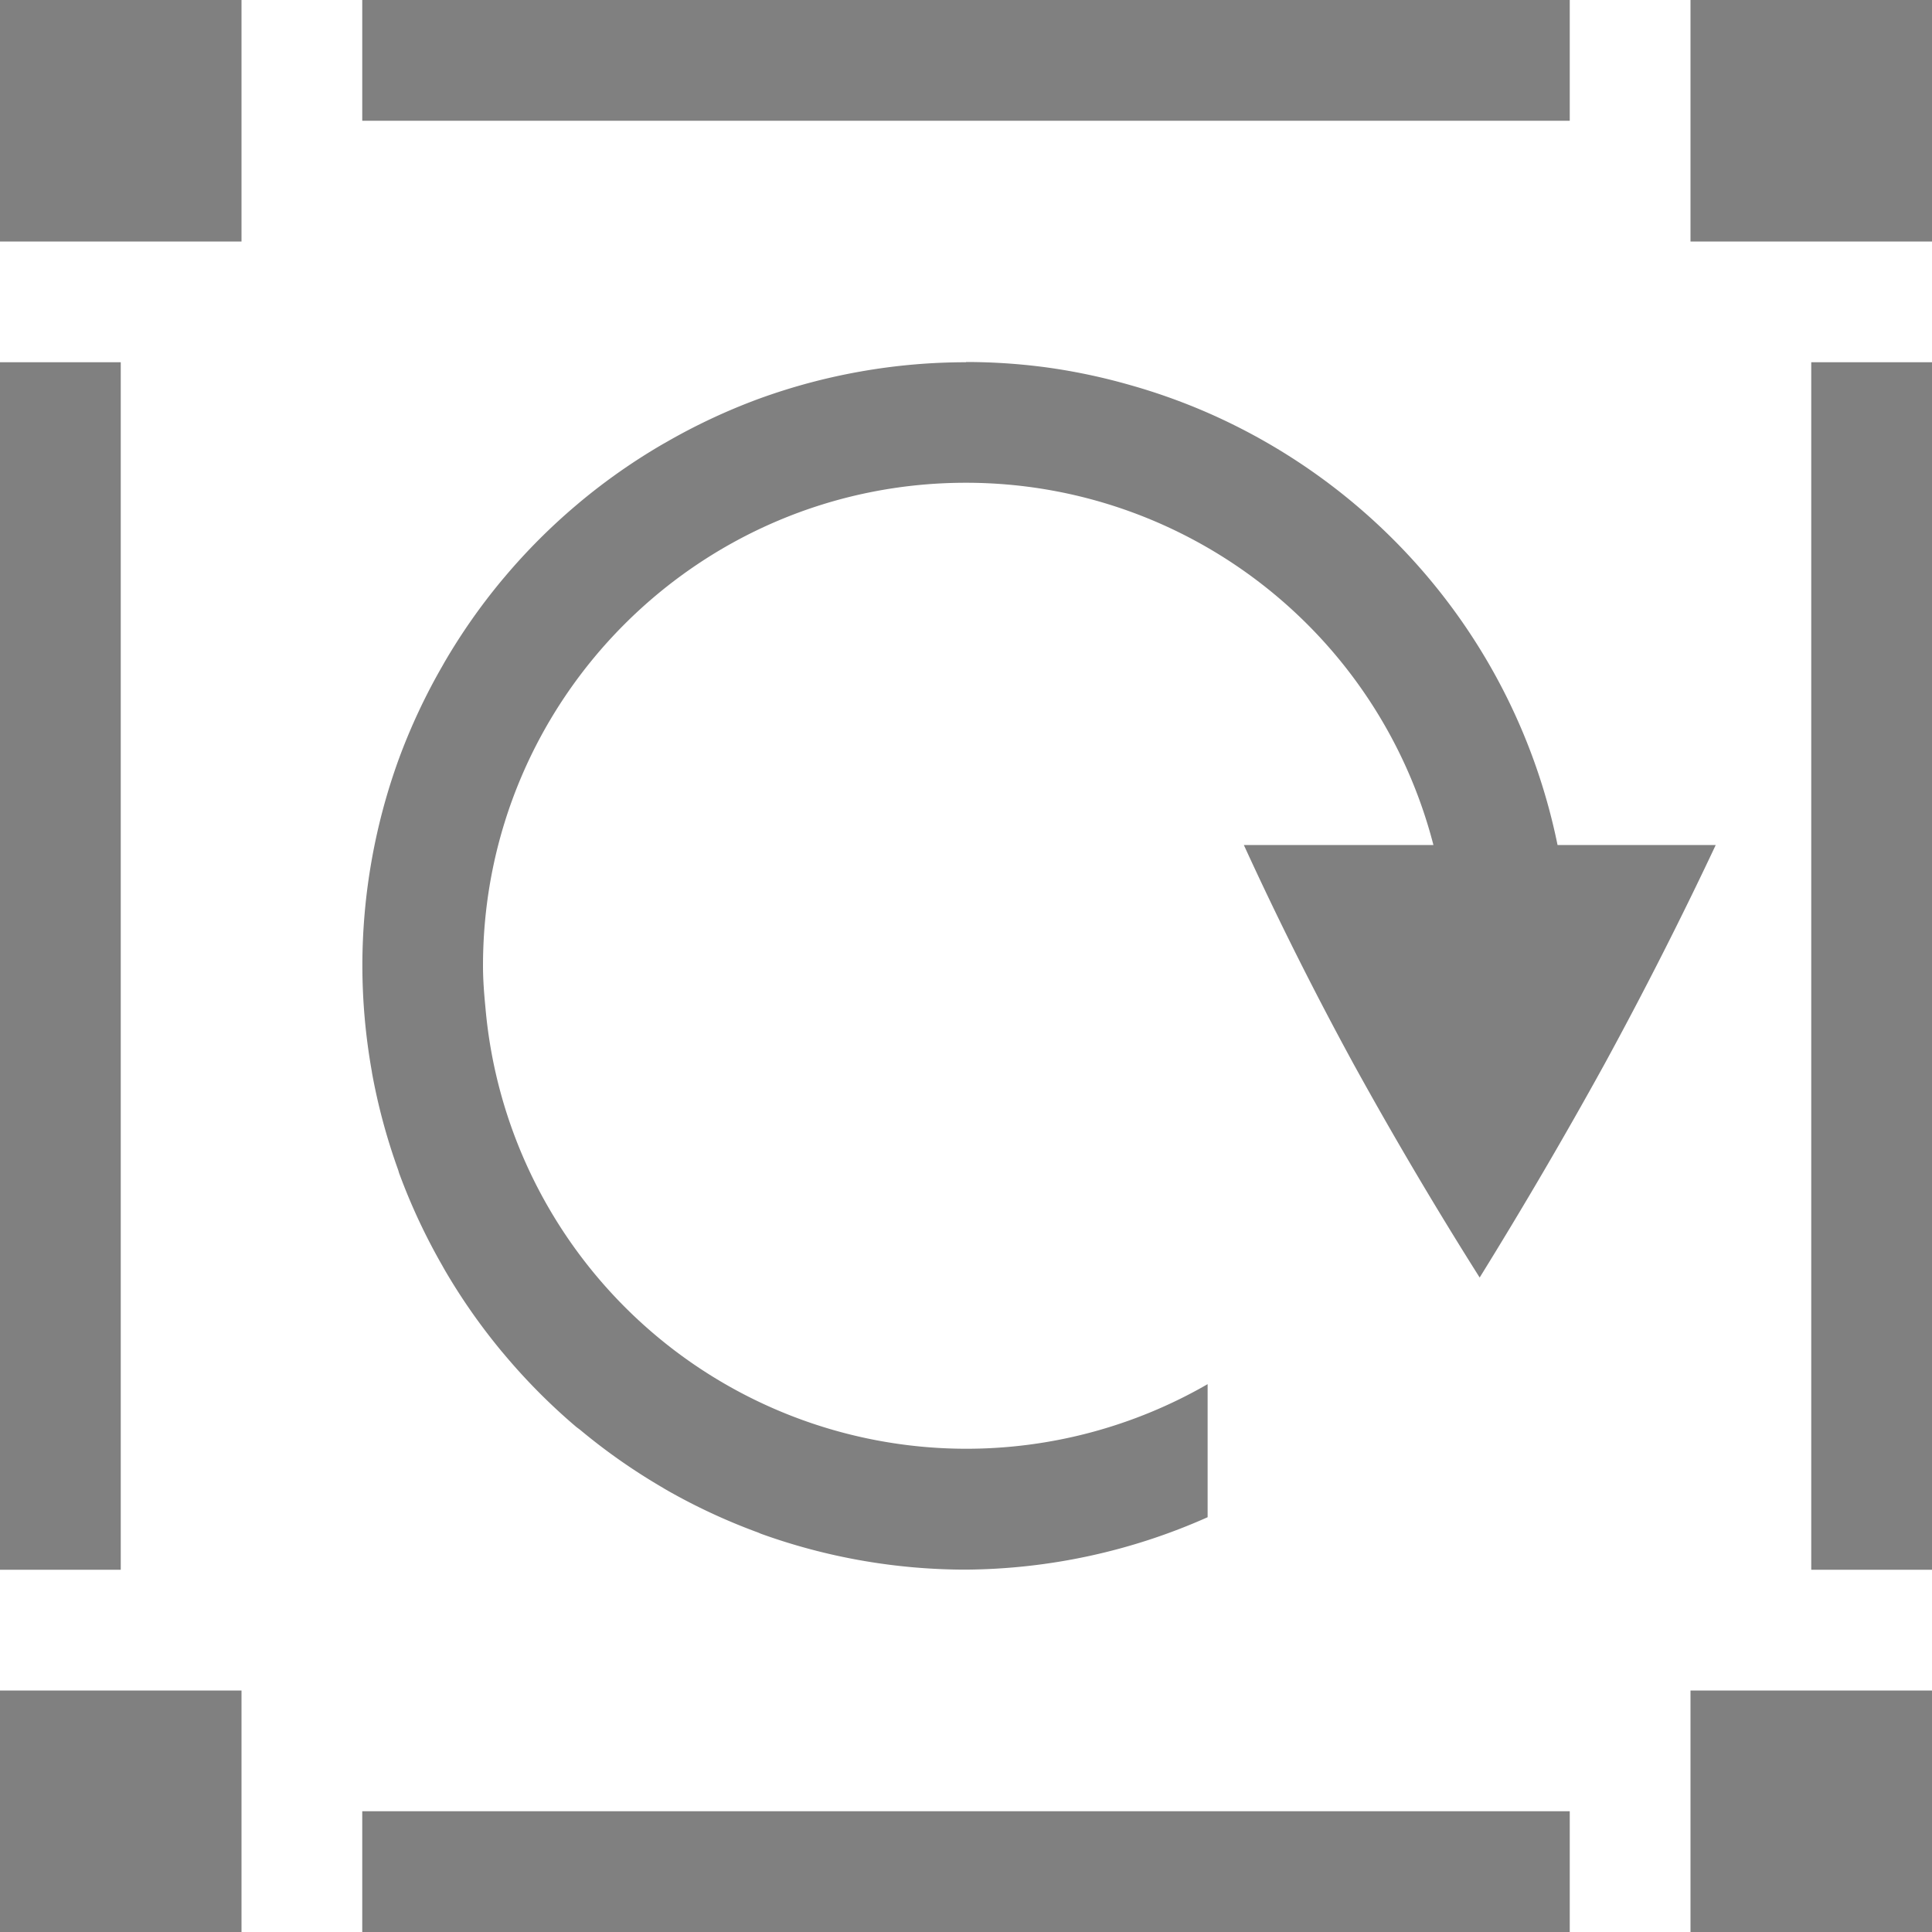 <svg version="1.1" viewBox="0 0 16 16" xmlns="http://www.w3.org/2000/svg">
 <path d="m0 0v2h2v-2h-2zm3 0v1h10v-1h-10zm11 0v2h2v-2h-2zm-14 3v10h1v-10h-1zm8 0a5 5 0 0 0-0.869 0.076 5 5 0 0 0-0.842 0.225 5 5 0 0 0-0.775 0.363 5 5 0 0 0-0.025 0.014 5 5 0 0 0-0.686 0.48c-0.013 0.011-0.026 0.022-0.039 0.033a5 5 0 0 0-0.572 0.572c-0.011 0.013-0.022 0.026-0.033 0.039a5 5 0 0 0-0.48 0.686 5 5 0 0 0-0.014 0.025 5 5 0 0 0-0.363 0.775 5 5 0 0 0-0.225 0.842 5 5 0 0 0-0.076 0.869 5 5 0 0 0 0.074 0.85c0.001 0.008 0.003 0.016 0.004 0.023a5 5 0 0 0 0.002 0.014 5 5 0 0 0 0.215 0.799c0.005 0.014 0.008 0.029 0.014 0.043a5 5 0 0 0 0.35 0.748c0.008 0.014 0.015 0.027 0.023 0.041a5 5 0 0 0 0.471 0.674c0.011 0.013 0.022 0.026 0.033 0.039a5 5 0 0 0 0.584 0.586c0.011 0.009 0.023 0.017 0.033 0.025a5 5 0 0 0 0.689 0.482 5 5 0 0 0 0.016 0.01 5 5 0 0 0 0.77 0.359 5 5 0 0 0 0.023 0.01 5 5 0 0 0 0.83 0.221 5 5 0 0 0 0.869 0.076 5 5 0 0 0 2-0.434v-1.102a4 4 0 0 1-2 0.535 4 4 0 0 1-3.981-3.656c-0.011-0.113-0.02-0.227-0.02-0.344 0-2.209 1.791-4 4-4 1.823 8.613e-4 3.415 1.235 3.871 3h-1.57c0.282 0.616 0.586 1.222 0.91 1.816 0.33 0.599 0.678 1.188 1.043 1.766 0.359-0.58 0.704-1.169 1.033-1.766 0.325-0.596 0.633-1.202 0.922-1.816h-1.31c-0.334-1.635-1.444-2.944-2.898-3.58a5 5 0 0 0-0.645-0.23 5 5 0 0 0-0.672-0.143 5 5 0 0 0-0.684-0.047zm7 0v10h1v-10h-1zm-15 11v2h2v-2h-2zm14 0v2h2v-2h-2zm-11 1v1h10v-1h-10z" fill="#808080" stroke-width=".626"/>
</svg>
